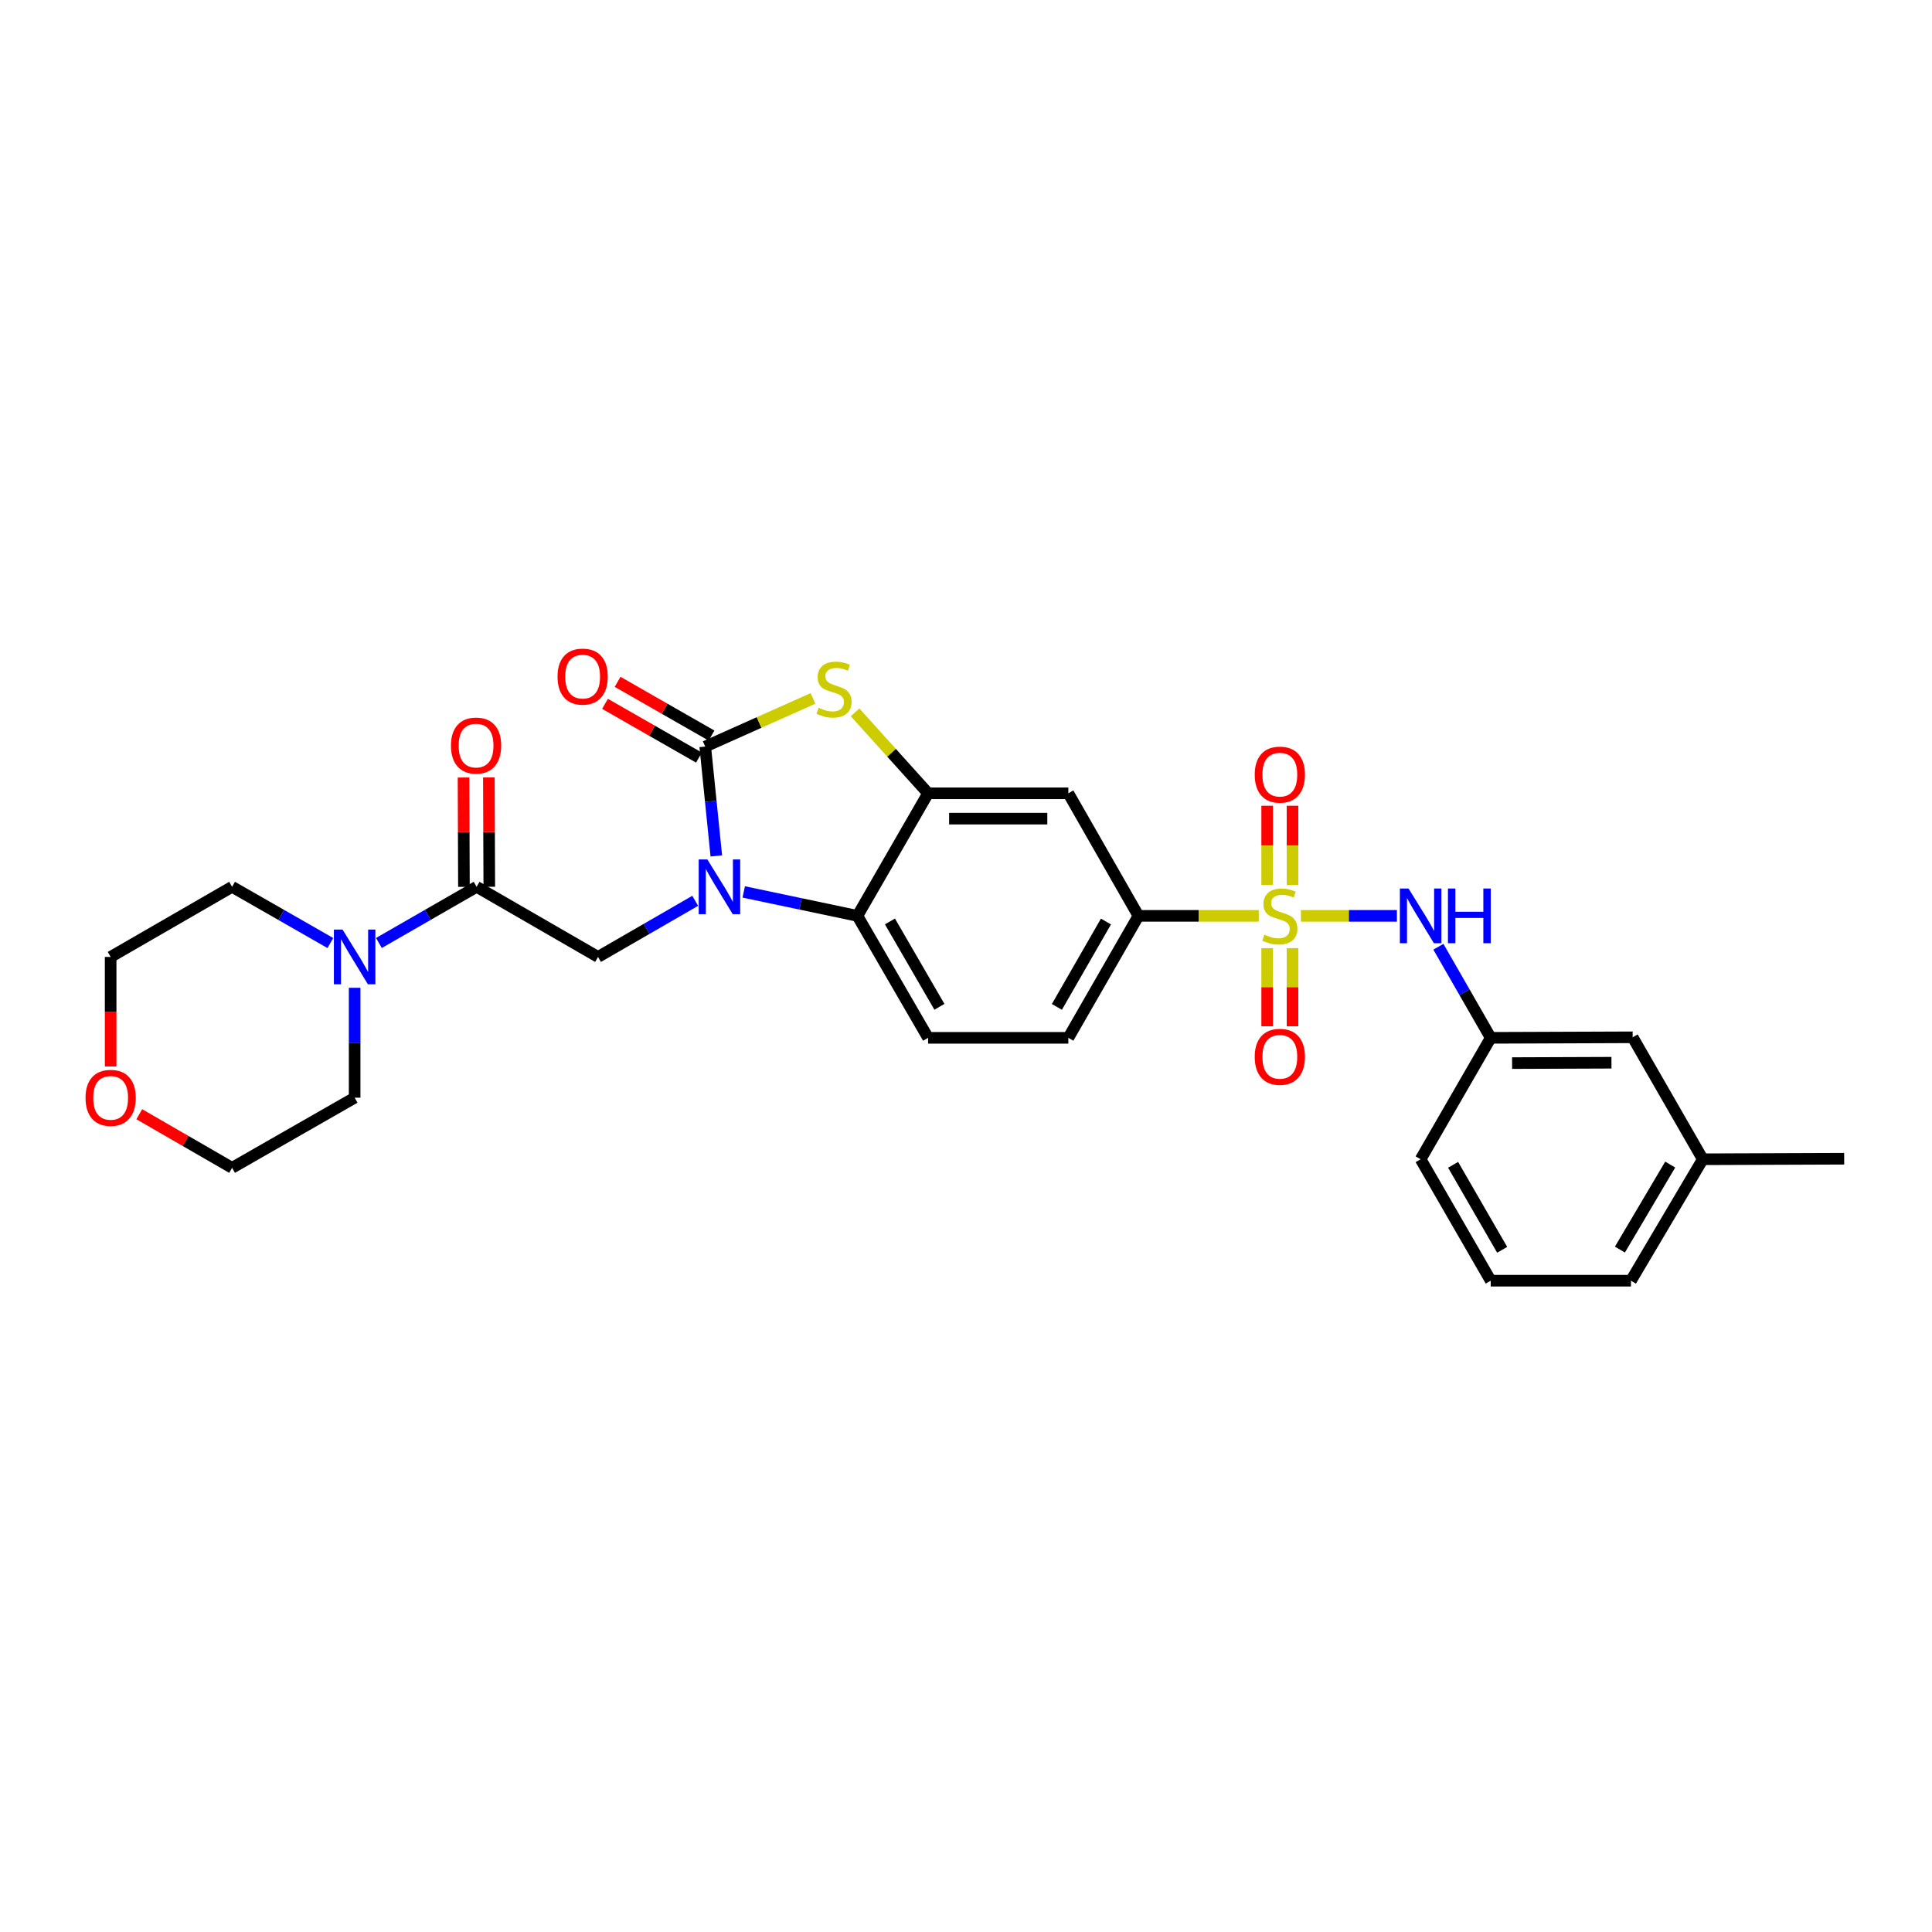 <?xml version='1.0' encoding='iso-8859-1'?>
<svg version='1.1' baseProfile='full'
              xmlns='http://www.w3.org/2000/svg'
                      xmlns:rdkit='http://www.rdkit.org/xml'
                      xmlns:xlink='http://www.w3.org/1999/xlink'
                  xml:space='preserve'
width='1000px' height='1000px' viewBox='0 0 1000 1000'>
<!-- END OF HEADER -->
<rect style='opacity:1.0;fill:#FFFFFF;stroke:none' width='1000' height='1000' x='0' y='0'> </rect>
<path class='bond-7' d='M 651.532,474.05 L 620.396,474.05' style='fill:none;fill-rule:evenodd;stroke:#CCCC00;stroke-width:6px;stroke-linecap:butt;stroke-linejoin:miter;stroke-opacity:1' />
<path class='bond-7' d='M 620.396,474.05 L 589.259,474.05' style='fill:none;fill-rule:evenodd;stroke:#000000;stroke-width:6px;stroke-linecap:butt;stroke-linejoin:miter;stroke-opacity:1' />
<path class='bond-8' d='M 673.344,474.05 L 698.186,474.05' style='fill:none;fill-rule:evenodd;stroke:#CCCC00;stroke-width:6px;stroke-linecap:butt;stroke-linejoin:miter;stroke-opacity:1' />
<path class='bond-8' d='M 698.186,474.05 L 723.029,474.05' style='fill:none;fill-rule:evenodd;stroke:#0000FF;stroke-width:6px;stroke-linecap:butt;stroke-linejoin:miter;stroke-opacity:1' />
<path class='bond-11' d='M 655.882,490.752 L 655.882,510.977' style='fill:none;fill-rule:evenodd;stroke:#CCCC00;stroke-width:6px;stroke-linecap:butt;stroke-linejoin:miter;stroke-opacity:1' />
<path class='bond-11' d='M 655.882,510.977 L 655.882,531.202' style='fill:none;fill-rule:evenodd;stroke:#FF0000;stroke-width:6px;stroke-linecap:butt;stroke-linejoin:miter;stroke-opacity:1' />
<path class='bond-11' d='M 669.002,490.752 L 669.002,510.977' style='fill:none;fill-rule:evenodd;stroke:#CCCC00;stroke-width:6px;stroke-linecap:butt;stroke-linejoin:miter;stroke-opacity:1' />
<path class='bond-11' d='M 669.002,510.977 L 669.002,531.202' style='fill:none;fill-rule:evenodd;stroke:#FF0000;stroke-width:6px;stroke-linecap:butt;stroke-linejoin:miter;stroke-opacity:1' />
<path class='bond-12' d='M 669.002,458.1 L 669.002,437.579' style='fill:none;fill-rule:evenodd;stroke:#CCCC00;stroke-width:6px;stroke-linecap:butt;stroke-linejoin:miter;stroke-opacity:1' />
<path class='bond-12' d='M 669.002,437.579 L 669.002,417.058' style='fill:none;fill-rule:evenodd;stroke:#FF0000;stroke-width:6px;stroke-linecap:butt;stroke-linejoin:miter;stroke-opacity:1' />
<path class='bond-12' d='M 655.882,458.1 L 655.882,437.579' style='fill:none;fill-rule:evenodd;stroke:#CCCC00;stroke-width:6px;stroke-linecap:butt;stroke-linejoin:miter;stroke-opacity:1' />
<path class='bond-12' d='M 655.882,437.579 L 655.882,417.058' style='fill:none;fill-rule:evenodd;stroke:#FF0000;stroke-width:6px;stroke-linecap:butt;stroke-linejoin:miter;stroke-opacity:1' />
<path class='bond-0' d='M 384.951,461.658 L 414.374,467.854' style='fill:none;fill-rule:evenodd;stroke:#0000FF;stroke-width:6px;stroke-linecap:butt;stroke-linejoin:miter;stroke-opacity:1' />
<path class='bond-0' d='M 414.374,467.854 L 443.798,474.05' style='fill:none;fill-rule:evenodd;stroke:#000000;stroke-width:6px;stroke-linecap:butt;stroke-linejoin:miter;stroke-opacity:1' />
<path class='bond-5' d='M 359.832,466.263 L 334.689,480.784' style='fill:none;fill-rule:evenodd;stroke:#0000FF;stroke-width:6px;stroke-linecap:butt;stroke-linejoin:miter;stroke-opacity:1' />
<path class='bond-5' d='M 334.689,480.784 L 309.547,495.305' style='fill:none;fill-rule:evenodd;stroke:#000000;stroke-width:6px;stroke-linecap:butt;stroke-linejoin:miter;stroke-opacity:1' />
<path class='bond-31' d='M 370.765,443.028 L 367.895,414.728' style='fill:none;fill-rule:evenodd;stroke:#0000FF;stroke-width:6px;stroke-linecap:butt;stroke-linejoin:miter;stroke-opacity:1' />
<path class='bond-31' d='M 367.895,414.728 L 365.024,386.427' style='fill:none;fill-rule:evenodd;stroke:#000000;stroke-width:6px;stroke-linecap:butt;stroke-linejoin:miter;stroke-opacity:1' />
<path class='bond-1' d='M 365.024,386.427 L 392.908,373.962' style='fill:none;fill-rule:evenodd;stroke:#000000;stroke-width:6px;stroke-linecap:butt;stroke-linejoin:miter;stroke-opacity:1' />
<path class='bond-1' d='M 392.908,373.962 L 420.792,361.497' style='fill:none;fill-rule:evenodd;stroke:#CCCC00;stroke-width:6px;stroke-linecap:butt;stroke-linejoin:miter;stroke-opacity:1' />
<path class='bond-14' d='M 368.282,380.733 L 343.974,366.825' style='fill:none;fill-rule:evenodd;stroke:#000000;stroke-width:6px;stroke-linecap:butt;stroke-linejoin:miter;stroke-opacity:1' />
<path class='bond-14' d='M 343.974,366.825 L 319.665,352.917' style='fill:none;fill-rule:evenodd;stroke:#FF0000;stroke-width:6px;stroke-linecap:butt;stroke-linejoin:miter;stroke-opacity:1' />
<path class='bond-14' d='M 361.766,392.121 L 337.458,378.213' style='fill:none;fill-rule:evenodd;stroke:#000000;stroke-width:6px;stroke-linecap:butt;stroke-linejoin:miter;stroke-opacity:1' />
<path class='bond-14' d='M 337.458,378.213 L 313.149,364.305' style='fill:none;fill-rule:evenodd;stroke:#FF0000;stroke-width:6px;stroke-linecap:butt;stroke-linejoin:miter;stroke-opacity:1' />
<path class='bond-2' d='M 442.595,368.709 L 461.485,389.661' style='fill:none;fill-rule:evenodd;stroke:#CCCC00;stroke-width:6px;stroke-linecap:butt;stroke-linejoin:miter;stroke-opacity:1' />
<path class='bond-2' d='M 461.485,389.661 L 480.374,410.612' style='fill:none;fill-rule:evenodd;stroke:#000000;stroke-width:6px;stroke-linecap:butt;stroke-linejoin:miter;stroke-opacity:1' />
<path class='bond-3' d='M 480.374,410.612 L 552.974,410.612' style='fill:none;fill-rule:evenodd;stroke:#000000;stroke-width:6px;stroke-linecap:butt;stroke-linejoin:miter;stroke-opacity:1' />
<path class='bond-3' d='M 491.264,423.733 L 542.084,423.733' style='fill:none;fill-rule:evenodd;stroke:#000000;stroke-width:6px;stroke-linecap:butt;stroke-linejoin:miter;stroke-opacity:1' />
<path class='bond-29' d='M 480.374,410.612 L 443.798,474.05' style='fill:none;fill-rule:evenodd;stroke:#000000;stroke-width:6px;stroke-linecap:butt;stroke-linejoin:miter;stroke-opacity:1' />
<path class='bond-4' d='M 443.798,474.05 L 480.374,537.181' style='fill:none;fill-rule:evenodd;stroke:#000000;stroke-width:6px;stroke-linecap:butt;stroke-linejoin:miter;stroke-opacity:1' />
<path class='bond-4' d='M 460.637,476.942 L 486.24,521.133' style='fill:none;fill-rule:evenodd;stroke:#000000;stroke-width:6px;stroke-linecap:butt;stroke-linejoin:miter;stroke-opacity:1' />
<path class='bond-6' d='M 309.547,495.305 L 246.693,459.012' style='fill:none;fill-rule:evenodd;stroke:#000000;stroke-width:6px;stroke-linecap:butt;stroke-linejoin:miter;stroke-opacity:1' />
<path class='bond-10' d='M 246.693,459.012 L 221.408,473.548' style='fill:none;fill-rule:evenodd;stroke:#000000;stroke-width:6px;stroke-linecap:butt;stroke-linejoin:miter;stroke-opacity:1' />
<path class='bond-10' d='M 221.408,473.548 L 196.122,488.084' style='fill:none;fill-rule:evenodd;stroke:#0000FF;stroke-width:6px;stroke-linecap:butt;stroke-linejoin:miter;stroke-opacity:1' />
<path class='bond-15' d='M 253.253,458.987 L 253.146,430.687' style='fill:none;fill-rule:evenodd;stroke:#000000;stroke-width:6px;stroke-linecap:butt;stroke-linejoin:miter;stroke-opacity:1' />
<path class='bond-15' d='M 253.146,430.687 L 253.039,402.387' style='fill:none;fill-rule:evenodd;stroke:#FF0000;stroke-width:6px;stroke-linecap:butt;stroke-linejoin:miter;stroke-opacity:1' />
<path class='bond-15' d='M 240.133,459.037 L 240.026,430.737' style='fill:none;fill-rule:evenodd;stroke:#000000;stroke-width:6px;stroke-linecap:butt;stroke-linejoin:miter;stroke-opacity:1' />
<path class='bond-15' d='M 240.026,430.737 L 239.918,402.437' style='fill:none;fill-rule:evenodd;stroke:#FF0000;stroke-width:6px;stroke-linecap:butt;stroke-linejoin:miter;stroke-opacity:1' />
<path class='bond-9' d='M 589.259,474.05 L 552.974,410.612' style='fill:none;fill-rule:evenodd;stroke:#000000;stroke-width:6px;stroke-linecap:butt;stroke-linejoin:miter;stroke-opacity:1' />
<path class='bond-16' d='M 589.259,474.05 L 552.974,537.181' style='fill:none;fill-rule:evenodd;stroke:#000000;stroke-width:6px;stroke-linecap:butt;stroke-linejoin:miter;stroke-opacity:1' />
<path class='bond-16' d='M 572.441,476.981 L 547.041,521.173' style='fill:none;fill-rule:evenodd;stroke:#000000;stroke-width:6px;stroke-linecap:butt;stroke-linejoin:miter;stroke-opacity:1' />
<path class='bond-17' d='M 744.501,490.03 L 758.049,513.605' style='fill:none;fill-rule:evenodd;stroke:#0000FF;stroke-width:6px;stroke-linecap:butt;stroke-linejoin:miter;stroke-opacity:1' />
<path class='bond-17' d='M 758.049,513.605 L 771.596,537.181' style='fill:none;fill-rule:evenodd;stroke:#000000;stroke-width:6px;stroke-linecap:butt;stroke-linejoin:miter;stroke-opacity:1' />
<path class='bond-21' d='M 183.562,511.286 L 183.562,539.726' style='fill:none;fill-rule:evenodd;stroke:#0000FF;stroke-width:6px;stroke-linecap:butt;stroke-linejoin:miter;stroke-opacity:1' />
<path class='bond-21' d='M 183.562,539.726 L 183.562,568.167' style='fill:none;fill-rule:evenodd;stroke:#000000;stroke-width:6px;stroke-linecap:butt;stroke-linejoin:miter;stroke-opacity:1' />
<path class='bond-22' d='M 170.995,488.115 L 145.56,473.564' style='fill:none;fill-rule:evenodd;stroke:#0000FF;stroke-width:6px;stroke-linecap:butt;stroke-linejoin:miter;stroke-opacity:1' />
<path class='bond-22' d='M 145.56,473.564 L 120.125,459.012' style='fill:none;fill-rule:evenodd;stroke:#000000;stroke-width:6px;stroke-linecap:butt;stroke-linejoin:miter;stroke-opacity:1' />
<path class='bond-13' d='M 480.374,537.181 L 552.974,537.181' style='fill:none;fill-rule:evenodd;stroke:#000000;stroke-width:6px;stroke-linecap:butt;stroke-linejoin:miter;stroke-opacity:1' />
<path class='bond-19' d='M 771.596,537.181 L 845.063,536.904' style='fill:none;fill-rule:evenodd;stroke:#000000;stroke-width:6px;stroke-linecap:butt;stroke-linejoin:miter;stroke-opacity:1' />
<path class='bond-19' d='M 782.666,550.259 L 834.092,550.065' style='fill:none;fill-rule:evenodd;stroke:#000000;stroke-width:6px;stroke-linecap:butt;stroke-linejoin:miter;stroke-opacity:1' />
<path class='bond-24' d='M 771.596,537.181 L 735.318,600.035' style='fill:none;fill-rule:evenodd;stroke:#000000;stroke-width:6px;stroke-linecap:butt;stroke-linejoin:miter;stroke-opacity:1' />
<path class='bond-18' d='M 57.271,552.025 L 57.271,523.665' style='fill:none;fill-rule:evenodd;stroke:#FF0000;stroke-width:6px;stroke-linecap:butt;stroke-linejoin:miter;stroke-opacity:1' />
<path class='bond-18' d='M 57.271,523.665 L 57.271,495.305' style='fill:none;fill-rule:evenodd;stroke:#000000;stroke-width:6px;stroke-linecap:butt;stroke-linejoin:miter;stroke-opacity:1' />
<path class='bond-32' d='M 72.085,576.722 L 96.105,590.594' style='fill:none;fill-rule:evenodd;stroke:#FF0000;stroke-width:6px;stroke-linecap:butt;stroke-linejoin:miter;stroke-opacity:1' />
<path class='bond-32' d='M 96.105,590.594 L 120.125,604.466' style='fill:none;fill-rule:evenodd;stroke:#000000;stroke-width:6px;stroke-linecap:butt;stroke-linejoin:miter;stroke-opacity:1' />
<path class='bond-20' d='M 845.063,536.904 L 881.363,600.035' style='fill:none;fill-rule:evenodd;stroke:#000000;stroke-width:6px;stroke-linecap:butt;stroke-linejoin:miter;stroke-opacity:1' />
<path class='bond-28' d='M 881.363,600.035 L 954.545,599.758' style='fill:none;fill-rule:evenodd;stroke:#000000;stroke-width:6px;stroke-linecap:butt;stroke-linejoin:miter;stroke-opacity:1' />
<path class='bond-30' d='M 881.363,600.035 L 844.181,662.889' style='fill:none;fill-rule:evenodd;stroke:#000000;stroke-width:6px;stroke-linecap:butt;stroke-linejoin:miter;stroke-opacity:1' />
<path class='bond-30' d='M 864.493,602.783 L 838.466,646.78' style='fill:none;fill-rule:evenodd;stroke:#000000;stroke-width:6px;stroke-linecap:butt;stroke-linejoin:miter;stroke-opacity:1' />
<path class='bond-25' d='M 183.562,568.167 L 120.125,604.466' style='fill:none;fill-rule:evenodd;stroke:#000000;stroke-width:6px;stroke-linecap:butt;stroke-linejoin:miter;stroke-opacity:1' />
<path class='bond-26' d='M 120.125,459.012 L 57.271,495.305' style='fill:none;fill-rule:evenodd;stroke:#000000;stroke-width:6px;stroke-linecap:butt;stroke-linejoin:miter;stroke-opacity:1' />
<path class='bond-23' d='M 771.596,662.889 L 735.318,600.035' style='fill:none;fill-rule:evenodd;stroke:#000000;stroke-width:6px;stroke-linecap:butt;stroke-linejoin:miter;stroke-opacity:1' />
<path class='bond-23' d='M 777.518,646.902 L 752.123,602.904' style='fill:none;fill-rule:evenodd;stroke:#000000;stroke-width:6px;stroke-linecap:butt;stroke-linejoin:miter;stroke-opacity:1' />
<path class='bond-27' d='M 771.596,662.889 L 844.181,662.889' style='fill:none;fill-rule:evenodd;stroke:#000000;stroke-width:6px;stroke-linecap:butt;stroke-linejoin:miter;stroke-opacity:1' />
<path  class='atom-0' d='M 654.442 483.77
Q 654.762 483.89, 656.082 484.45
Q 657.402 485.01, 658.842 485.37
Q 660.322 485.69, 661.762 485.69
Q 664.442 485.69, 666.002 484.41
Q 667.562 483.09, 667.562 480.81
Q 667.562 479.25, 666.762 478.29
Q 666.002 477.33, 664.802 476.81
Q 663.602 476.29, 661.602 475.69
Q 659.082 474.93, 657.562 474.21
Q 656.082 473.49, 655.002 471.97
Q 653.962 470.45, 653.962 467.89
Q 653.962 464.33, 656.362 462.13
Q 658.802 459.93, 663.602 459.93
Q 666.882 459.93, 670.602 461.49
L 669.682 464.57
Q 666.282 463.17, 663.722 463.17
Q 660.962 463.17, 659.442 464.33
Q 657.922 465.45, 657.962 467.41
Q 657.962 468.93, 658.722 469.85
Q 659.522 470.77, 660.642 471.29
Q 661.802 471.81, 663.722 472.41
Q 666.282 473.21, 667.802 474.01
Q 669.322 474.81, 670.402 476.45
Q 671.522 478.05, 671.522 480.81
Q 671.522 484.73, 668.882 486.85
Q 666.282 488.93, 661.922 488.93
Q 659.402 488.93, 657.482 488.37
Q 655.602 487.85, 653.362 486.93
L 654.442 483.77
' fill='#CCCC00'/>
<path  class='atom-1' d='M 366.126 444.852
L 375.406 459.852
Q 376.326 461.332, 377.806 464.012
Q 379.286 466.692, 379.366 466.852
L 379.366 444.852
L 383.126 444.852
L 383.126 473.172
L 379.246 473.172
L 369.286 456.772
Q 368.126 454.852, 366.886 452.652
Q 365.686 450.452, 365.326 449.772
L 365.326 473.172
L 361.646 473.172
L 361.646 444.852
L 366.126 444.852
' fill='#0000FF'/>
<path  class='atom-3' d='M 423.698 366.342
Q 424.018 366.462, 425.338 367.022
Q 426.658 367.582, 428.098 367.942
Q 429.578 368.262, 431.018 368.262
Q 433.698 368.262, 435.258 366.982
Q 436.818 365.662, 436.818 363.382
Q 436.818 361.822, 436.018 360.862
Q 435.258 359.902, 434.058 359.382
Q 432.858 358.862, 430.858 358.262
Q 428.338 357.502, 426.818 356.782
Q 425.338 356.062, 424.258 354.542
Q 423.218 353.022, 423.218 350.462
Q 423.218 346.902, 425.618 344.702
Q 428.058 342.502, 432.858 342.502
Q 436.138 342.502, 439.858 344.062
L 438.938 347.142
Q 435.538 345.742, 432.978 345.742
Q 430.218 345.742, 428.698 346.902
Q 427.178 348.022, 427.218 349.982
Q 427.218 351.502, 427.978 352.422
Q 428.778 353.342, 429.898 353.862
Q 431.058 354.382, 432.978 354.982
Q 435.538 355.782, 437.058 356.582
Q 438.578 357.382, 439.658 359.022
Q 440.778 360.622, 440.778 363.382
Q 440.778 367.302, 438.138 369.422
Q 435.538 371.502, 431.178 371.502
Q 428.658 371.502, 426.738 370.942
Q 424.858 370.422, 422.618 369.502
L 423.698 366.342
' fill='#CCCC00'/>
<path  class='atom-9' d='M 729.058 459.89
L 738.338 474.89
Q 739.258 476.37, 740.738 479.05
Q 742.218 481.73, 742.298 481.89
L 742.298 459.89
L 746.058 459.89
L 746.058 488.21
L 742.178 488.21
L 732.218 471.81
Q 731.058 469.89, 729.818 467.69
Q 728.618 465.49, 728.258 464.81
L 728.258 488.21
L 724.578 488.21
L 724.578 459.89
L 729.058 459.89
' fill='#0000FF'/>
<path  class='atom-9' d='M 749.458 459.89
L 753.298 459.89
L 753.298 471.93
L 767.778 471.93
L 767.778 459.89
L 771.618 459.89
L 771.618 488.21
L 767.778 488.21
L 767.778 475.13
L 753.298 475.13
L 753.298 488.21
L 749.458 488.21
L 749.458 459.89
' fill='#0000FF'/>
<path  class='atom-11' d='M 177.302 481.145
L 186.582 496.145
Q 187.502 497.625, 188.982 500.305
Q 190.462 502.985, 190.542 503.145
L 190.542 481.145
L 194.302 481.145
L 194.302 509.465
L 190.422 509.465
L 180.462 493.065
Q 179.302 491.145, 178.062 488.945
Q 176.862 486.745, 176.502 486.065
L 176.502 509.465
L 172.822 509.465
L 172.822 481.145
L 177.302 481.145
' fill='#0000FF'/>
<path  class='atom-12' d='M 649.442 547.006
Q 649.442 540.206, 652.802 536.406
Q 656.162 532.606, 662.442 532.606
Q 668.722 532.606, 672.082 536.406
Q 675.442 540.206, 675.442 547.006
Q 675.442 553.886, 672.042 557.806
Q 668.642 561.686, 662.442 561.686
Q 656.202 561.686, 652.802 557.806
Q 649.442 553.926, 649.442 547.006
M 662.442 558.486
Q 666.762 558.486, 669.082 555.606
Q 671.442 552.686, 671.442 547.006
Q 671.442 541.446, 669.082 538.646
Q 666.762 535.806, 662.442 535.806
Q 658.122 535.806, 655.762 538.606
Q 653.442 541.406, 653.442 547.006
Q 653.442 552.726, 655.762 555.606
Q 658.122 558.486, 662.442 558.486
' fill='#FF0000'/>
<path  class='atom-13' d='M 649.442 400.947
Q 649.442 394.147, 652.802 390.347
Q 656.162 386.547, 662.442 386.547
Q 668.722 386.547, 672.082 390.347
Q 675.442 394.147, 675.442 400.947
Q 675.442 407.827, 672.042 411.747
Q 668.642 415.627, 662.442 415.627
Q 656.202 415.627, 652.802 411.747
Q 649.442 407.867, 649.442 400.947
M 662.442 412.427
Q 666.762 412.427, 669.082 409.547
Q 671.442 406.627, 671.442 400.947
Q 671.442 395.387, 669.082 392.587
Q 666.762 389.747, 662.442 389.747
Q 658.122 389.747, 655.762 392.547
Q 653.442 395.347, 653.442 400.947
Q 653.442 406.667, 655.762 409.547
Q 658.122 412.427, 662.442 412.427
' fill='#FF0000'/>
<path  class='atom-15' d='M 288.58 350.207
Q 288.58 343.407, 291.94 339.607
Q 295.3 335.807, 301.58 335.807
Q 307.86 335.807, 311.22 339.607
Q 314.58 343.407, 314.58 350.207
Q 314.58 357.087, 311.18 361.007
Q 307.78 364.887, 301.58 364.887
Q 295.34 364.887, 291.94 361.007
Q 288.58 357.127, 288.58 350.207
M 301.58 361.687
Q 305.9 361.687, 308.22 358.807
Q 310.58 355.887, 310.58 350.207
Q 310.58 344.647, 308.22 341.847
Q 305.9 339.007, 301.58 339.007
Q 297.26 339.007, 294.9 341.807
Q 292.58 344.607, 292.58 350.207
Q 292.58 355.927, 294.9 358.807
Q 297.26 361.687, 301.58 361.687
' fill='#FF0000'/>
<path  class='atom-16' d='M 233.416 385.902
Q 233.416 379.102, 236.776 375.302
Q 240.136 371.502, 246.416 371.502
Q 252.696 371.502, 256.056 375.302
Q 259.416 379.102, 259.416 385.902
Q 259.416 392.782, 256.016 396.702
Q 252.616 400.582, 246.416 400.582
Q 240.176 400.582, 236.776 396.702
Q 233.416 392.822, 233.416 385.902
M 246.416 397.382
Q 250.736 397.382, 253.056 394.502
Q 255.416 391.582, 255.416 385.902
Q 255.416 380.342, 253.056 377.542
Q 250.736 374.702, 246.416 374.702
Q 242.096 374.702, 239.736 377.502
Q 237.416 380.302, 237.416 385.902
Q 237.416 391.622, 239.736 394.502
Q 242.096 397.382, 246.416 397.382
' fill='#FF0000'/>
<path  class='atom-19' d='M 44.271 568.247
Q 44.271 561.447, 47.631 557.647
Q 50.991 553.847, 57.271 553.847
Q 63.551 553.847, 66.911 557.647
Q 70.271 561.447, 70.271 568.247
Q 70.271 575.127, 66.871 579.047
Q 63.471 582.927, 57.271 582.927
Q 51.031 582.927, 47.631 579.047
Q 44.271 575.167, 44.271 568.247
M 57.271 579.727
Q 61.591 579.727, 63.911 576.847
Q 66.271 573.927, 66.271 568.247
Q 66.271 562.687, 63.911 559.887
Q 61.591 557.047, 57.271 557.047
Q 52.951 557.047, 50.591 559.847
Q 48.271 562.647, 48.271 568.247
Q 48.271 573.967, 50.591 576.847
Q 52.951 579.727, 57.271 579.727
' fill='#FF0000'/>
</svg>
